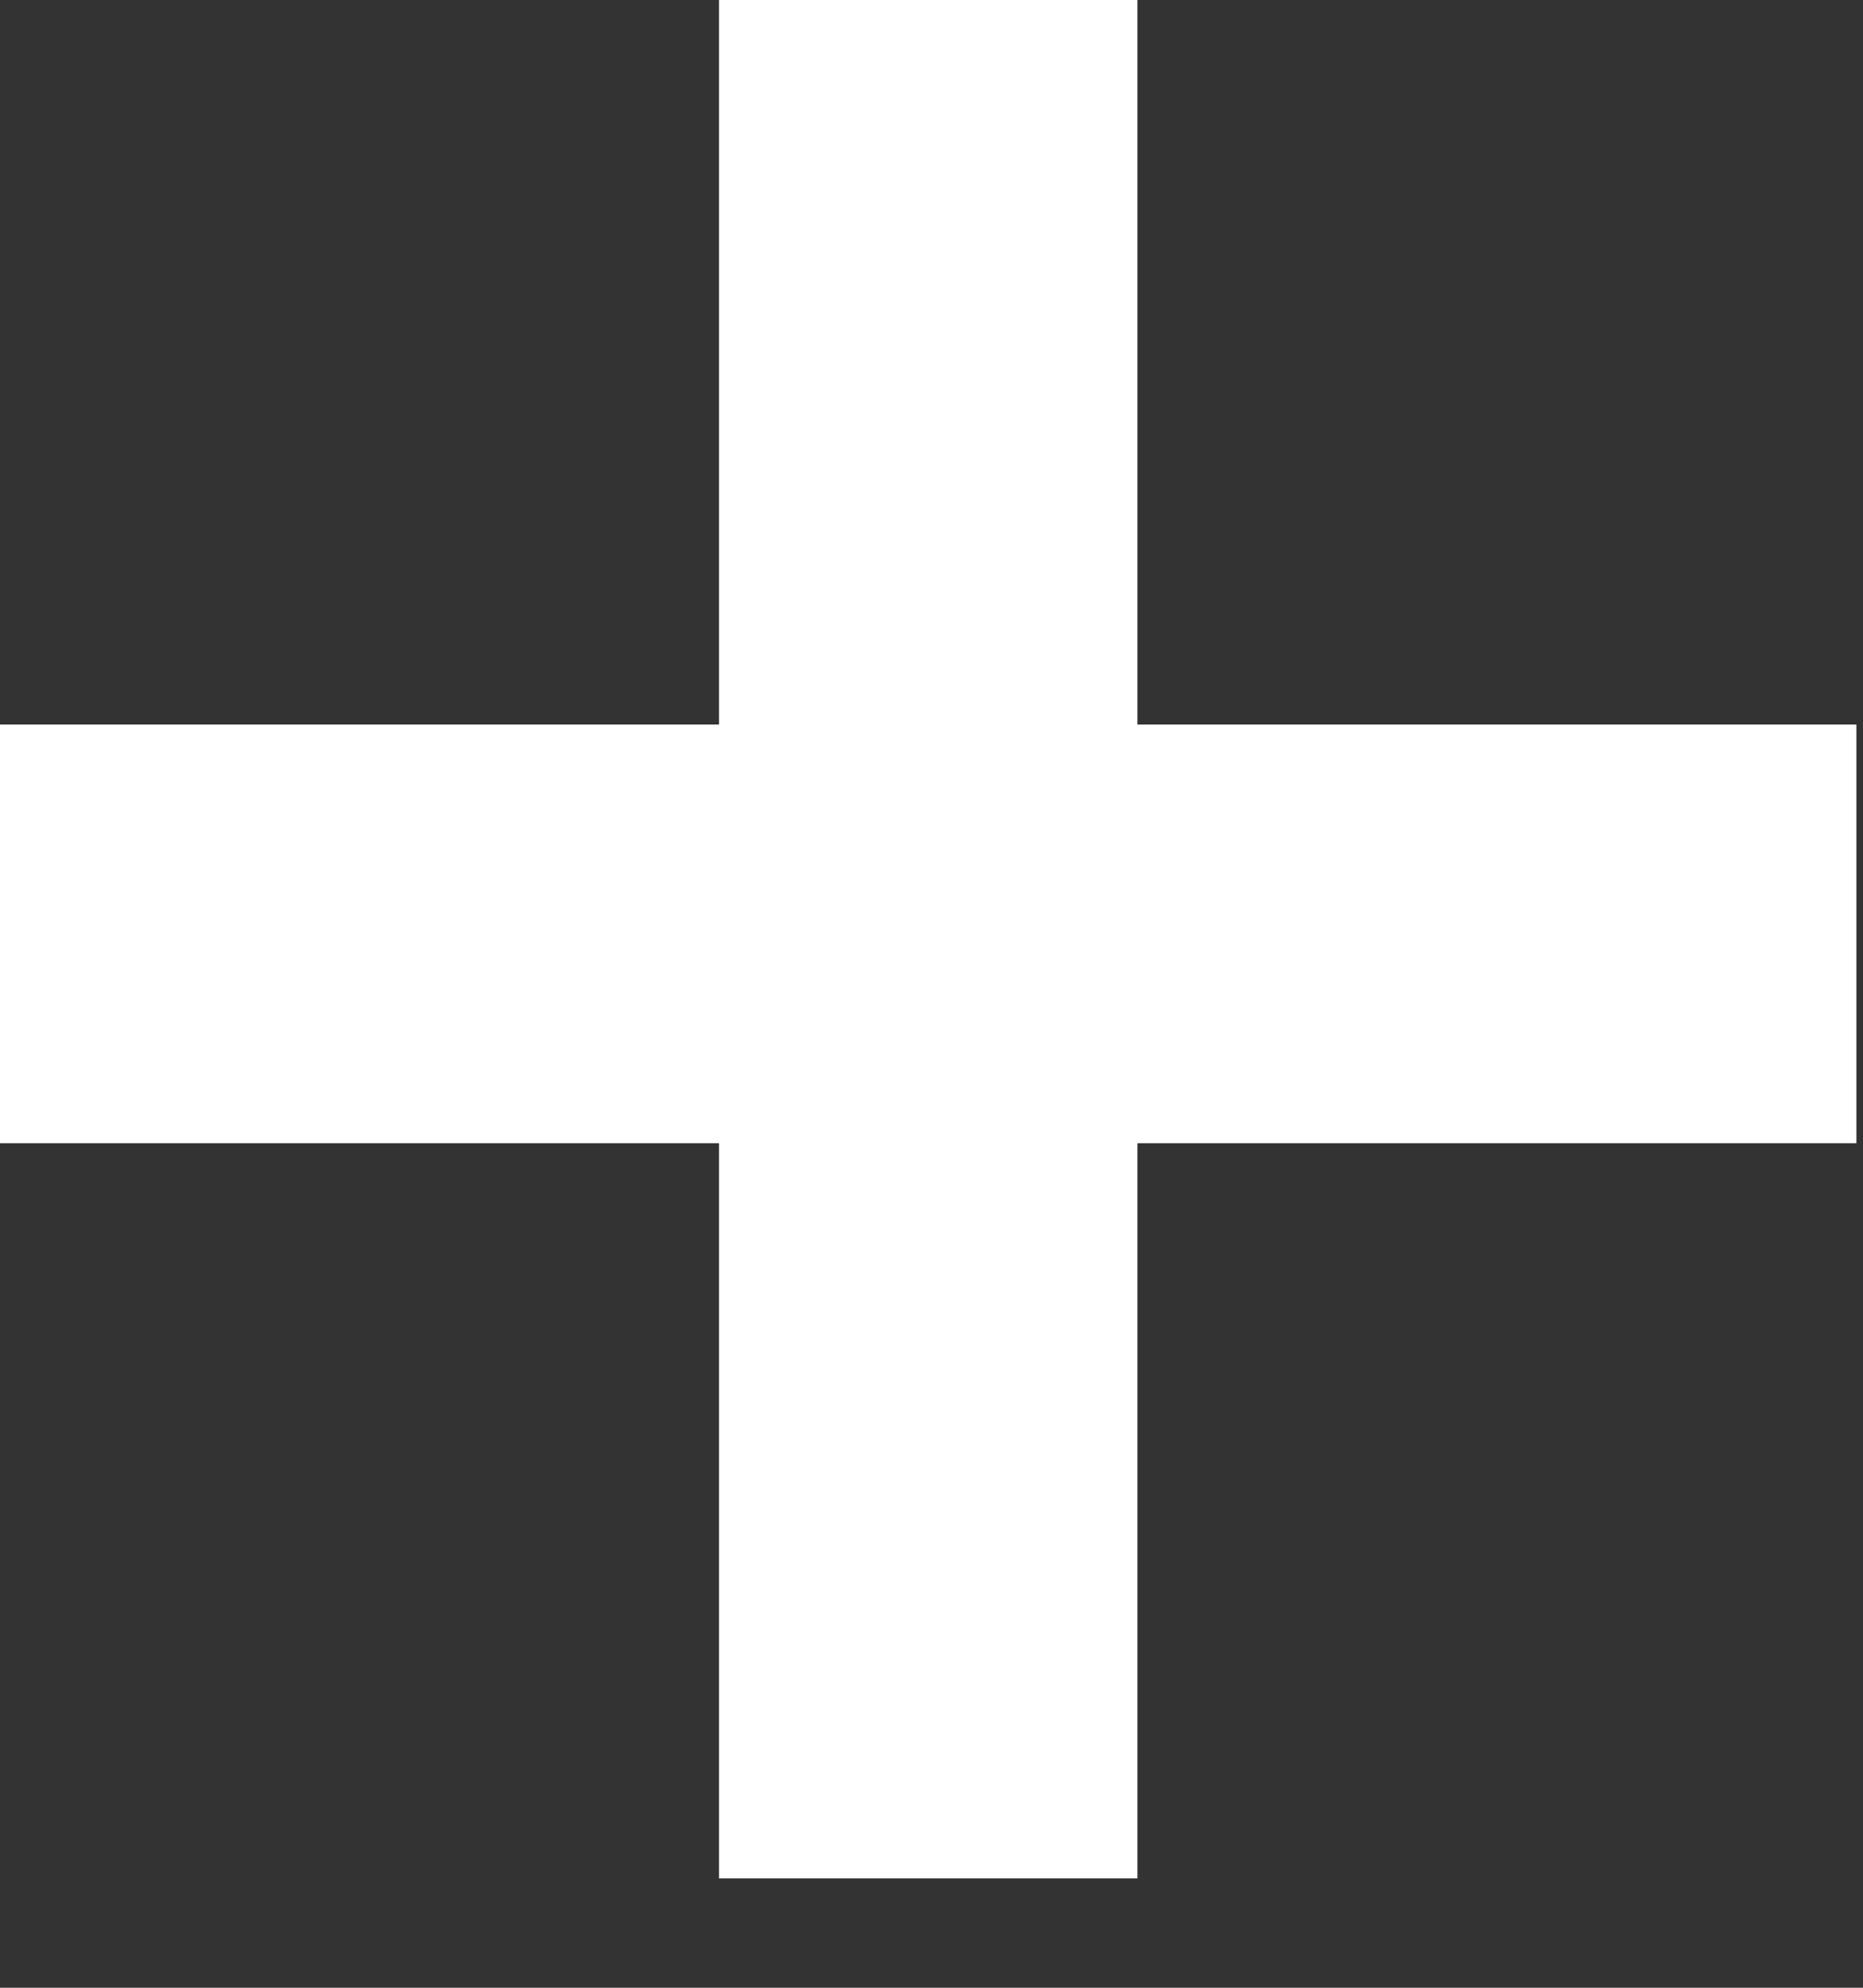 <svg xmlns="http://www.w3.org/2000/svg" width="15" height="16" viewBox="0 0 15 16" fill="none">
  <rect x="0" y="0" width="15" height="16" fill="#333333" stroke="none"/>
  <path d="M9.158 15.12H5.789V9.202H0V5.832H5.789V0H9.158V5.832H14.947V9.202H9.158V15.12Z" fill="white"/>
</svg>